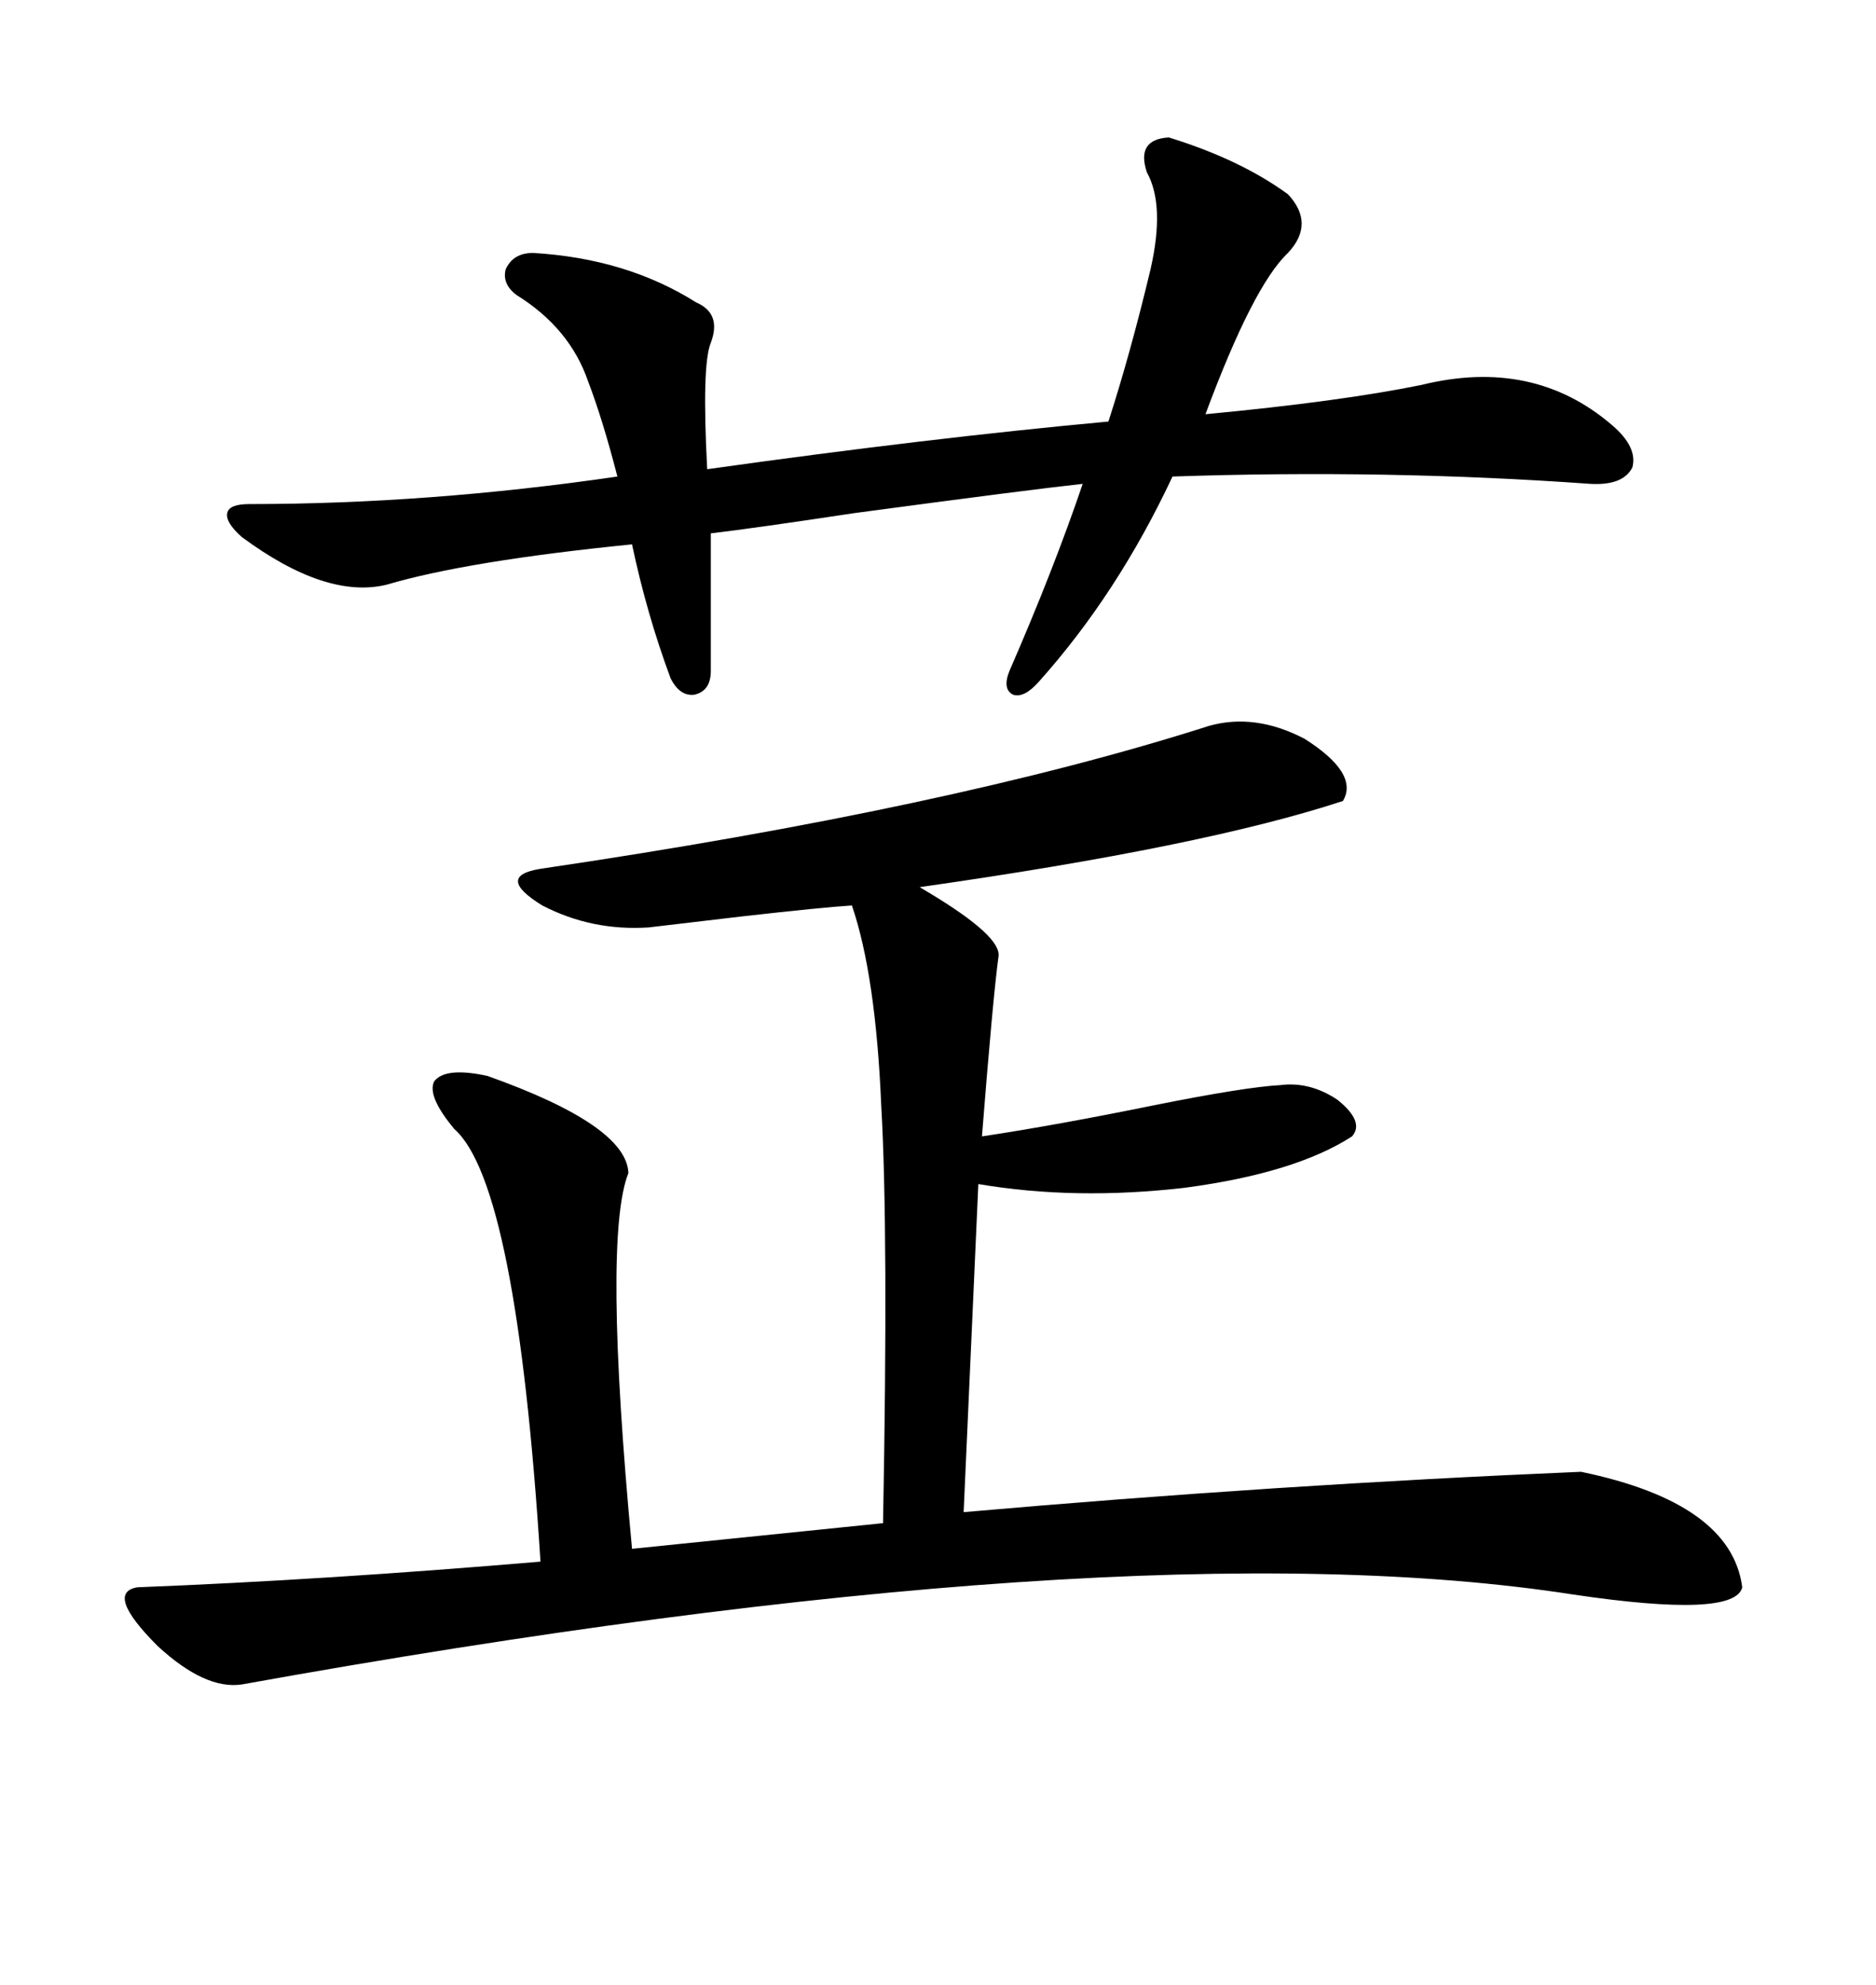 <svg xmlns="http://www.w3.org/2000/svg" xmlns:xlink="http://www.w3.org/1999/xlink" width="300" height="317.285"><path d="M193.36 116.02L193.36 116.02Q200.68 113.96 208.59 118.07L208.59 118.07Q217.38 123.63 214.75 128.03L214.75 128.03Q192.48 135.35 147.07 141.80L147.07 141.80Q147.07 141.80 148.54 142.68L148.54 142.68Q160.25 149.71 159.67 152.93L159.67 152.93Q158.79 159.38 157.03 181.64L157.03 181.64Q168.75 179.88 184.57 176.66L184.57 176.66Q199.22 173.73 204.79 173.44L204.79 173.44Q209.47 172.85 213.87 175.78L213.87 175.78Q218.26 179.30 216.21 181.64L216.21 181.64Q207.13 187.50 189.55 189.84L189.55 189.84Q171.97 191.89 156.45 189.26L156.45 189.26L154.10 241.70Q204.20 237.30 252.83 235.25L252.83 235.25Q276.86 240.23 278.61 253.71L278.61 253.71Q277.44 258.69 251.66 254.88L251.66 254.88Q180.18 243.75 38.67 269.24L38.67 269.24Q32.81 270.12 25.20 263.09L25.20 263.09Q16.70 254.59 21.97 253.71L21.97 253.71Q51.86 252.54 86.43 249.61L86.43 249.61Q82.62 189.26 72.66 180.47L72.66 180.47Q68.26 175.20 69.43 172.85L69.43 172.85Q71.19 170.51 77.93 171.97L77.93 171.97Q100.20 179.88 100.49 187.50L100.49 187.50Q96.39 197.75 101.07 247.56L101.07 247.56L141.21 243.46Q142.09 196.88 140.92 176.66L140.92 176.66Q140.04 155.86 136.23 144.73L136.23 144.73Q131.54 145.02 118.65 146.48L118.65 146.48Q108.69 147.66 103.71 148.24L103.71 148.24Q94.63 148.83 86.72 144.73L86.72 144.73Q79.10 140.04 86.43 138.87L86.43 138.87Q152.05 129.20 193.36 116.02ZM186.91 21.97L186.91 21.97Q198.34 25.49 205.96 31.05L205.96 31.05Q210.35 35.74 205.96 40.43L205.96 40.43Q200.39 45.70 192.77 66.21L192.77 66.21Q214.45 64.16 227.34 61.52L227.34 61.52Q245.21 57.13 257.81 67.97L257.81 67.97Q261.91 71.48 261.04 74.71L261.04 74.71Q259.57 77.64 254.30 77.34L254.30 77.34Q221.78 75 187.50 76.17L187.50 76.17Q178.71 94.92 166.11 108.98L166.11 108.98Q163.77 111.62 162.01 111.04L162.01 111.04Q160.25 110.16 161.43 107.23L161.43 107.23Q168.46 91.11 173.14 77.34L173.14 77.34Q164.94 78.22 136.52 82.03L136.52 82.03Q121.00 84.38 113.67 85.25L113.67 85.25L113.67 107.23Q113.67 110.45 111.04 111.04L111.04 111.04Q108.69 111.33 107.23 108.40L107.23 108.40Q103.42 98.14 101.07 87.01L101.07 87.01Q74.71 89.65 61.82 93.46L61.82 93.46Q52.15 95.80 38.67 85.84L38.67 85.84Q36.04 83.50 36.33 82.03L36.33 82.03Q36.62 80.57 39.84 80.57L39.84 80.57Q68.55 80.57 98.73 76.17L98.73 76.17Q96.39 67.09 94.04 60.94L94.04 60.94Q91.11 52.44 82.62 47.17L82.62 47.17Q80.27 45.41 80.86 43.07L80.86 43.07Q82.03 40.43 85.25 40.43L85.25 40.43Q100.20 41.31 111.33 48.34L111.33 48.34Q115.43 50.10 113.67 54.79L113.67 54.79Q112.21 58.30 113.09 75L113.09 75Q148.54 70.02 177.25 67.38L177.25 67.38Q180.76 56.54 183.98 43.07L183.98 43.07Q186.33 32.81 183.40 27.54L183.40 27.54Q181.64 22.27 186.91 21.97Z"/></svg>